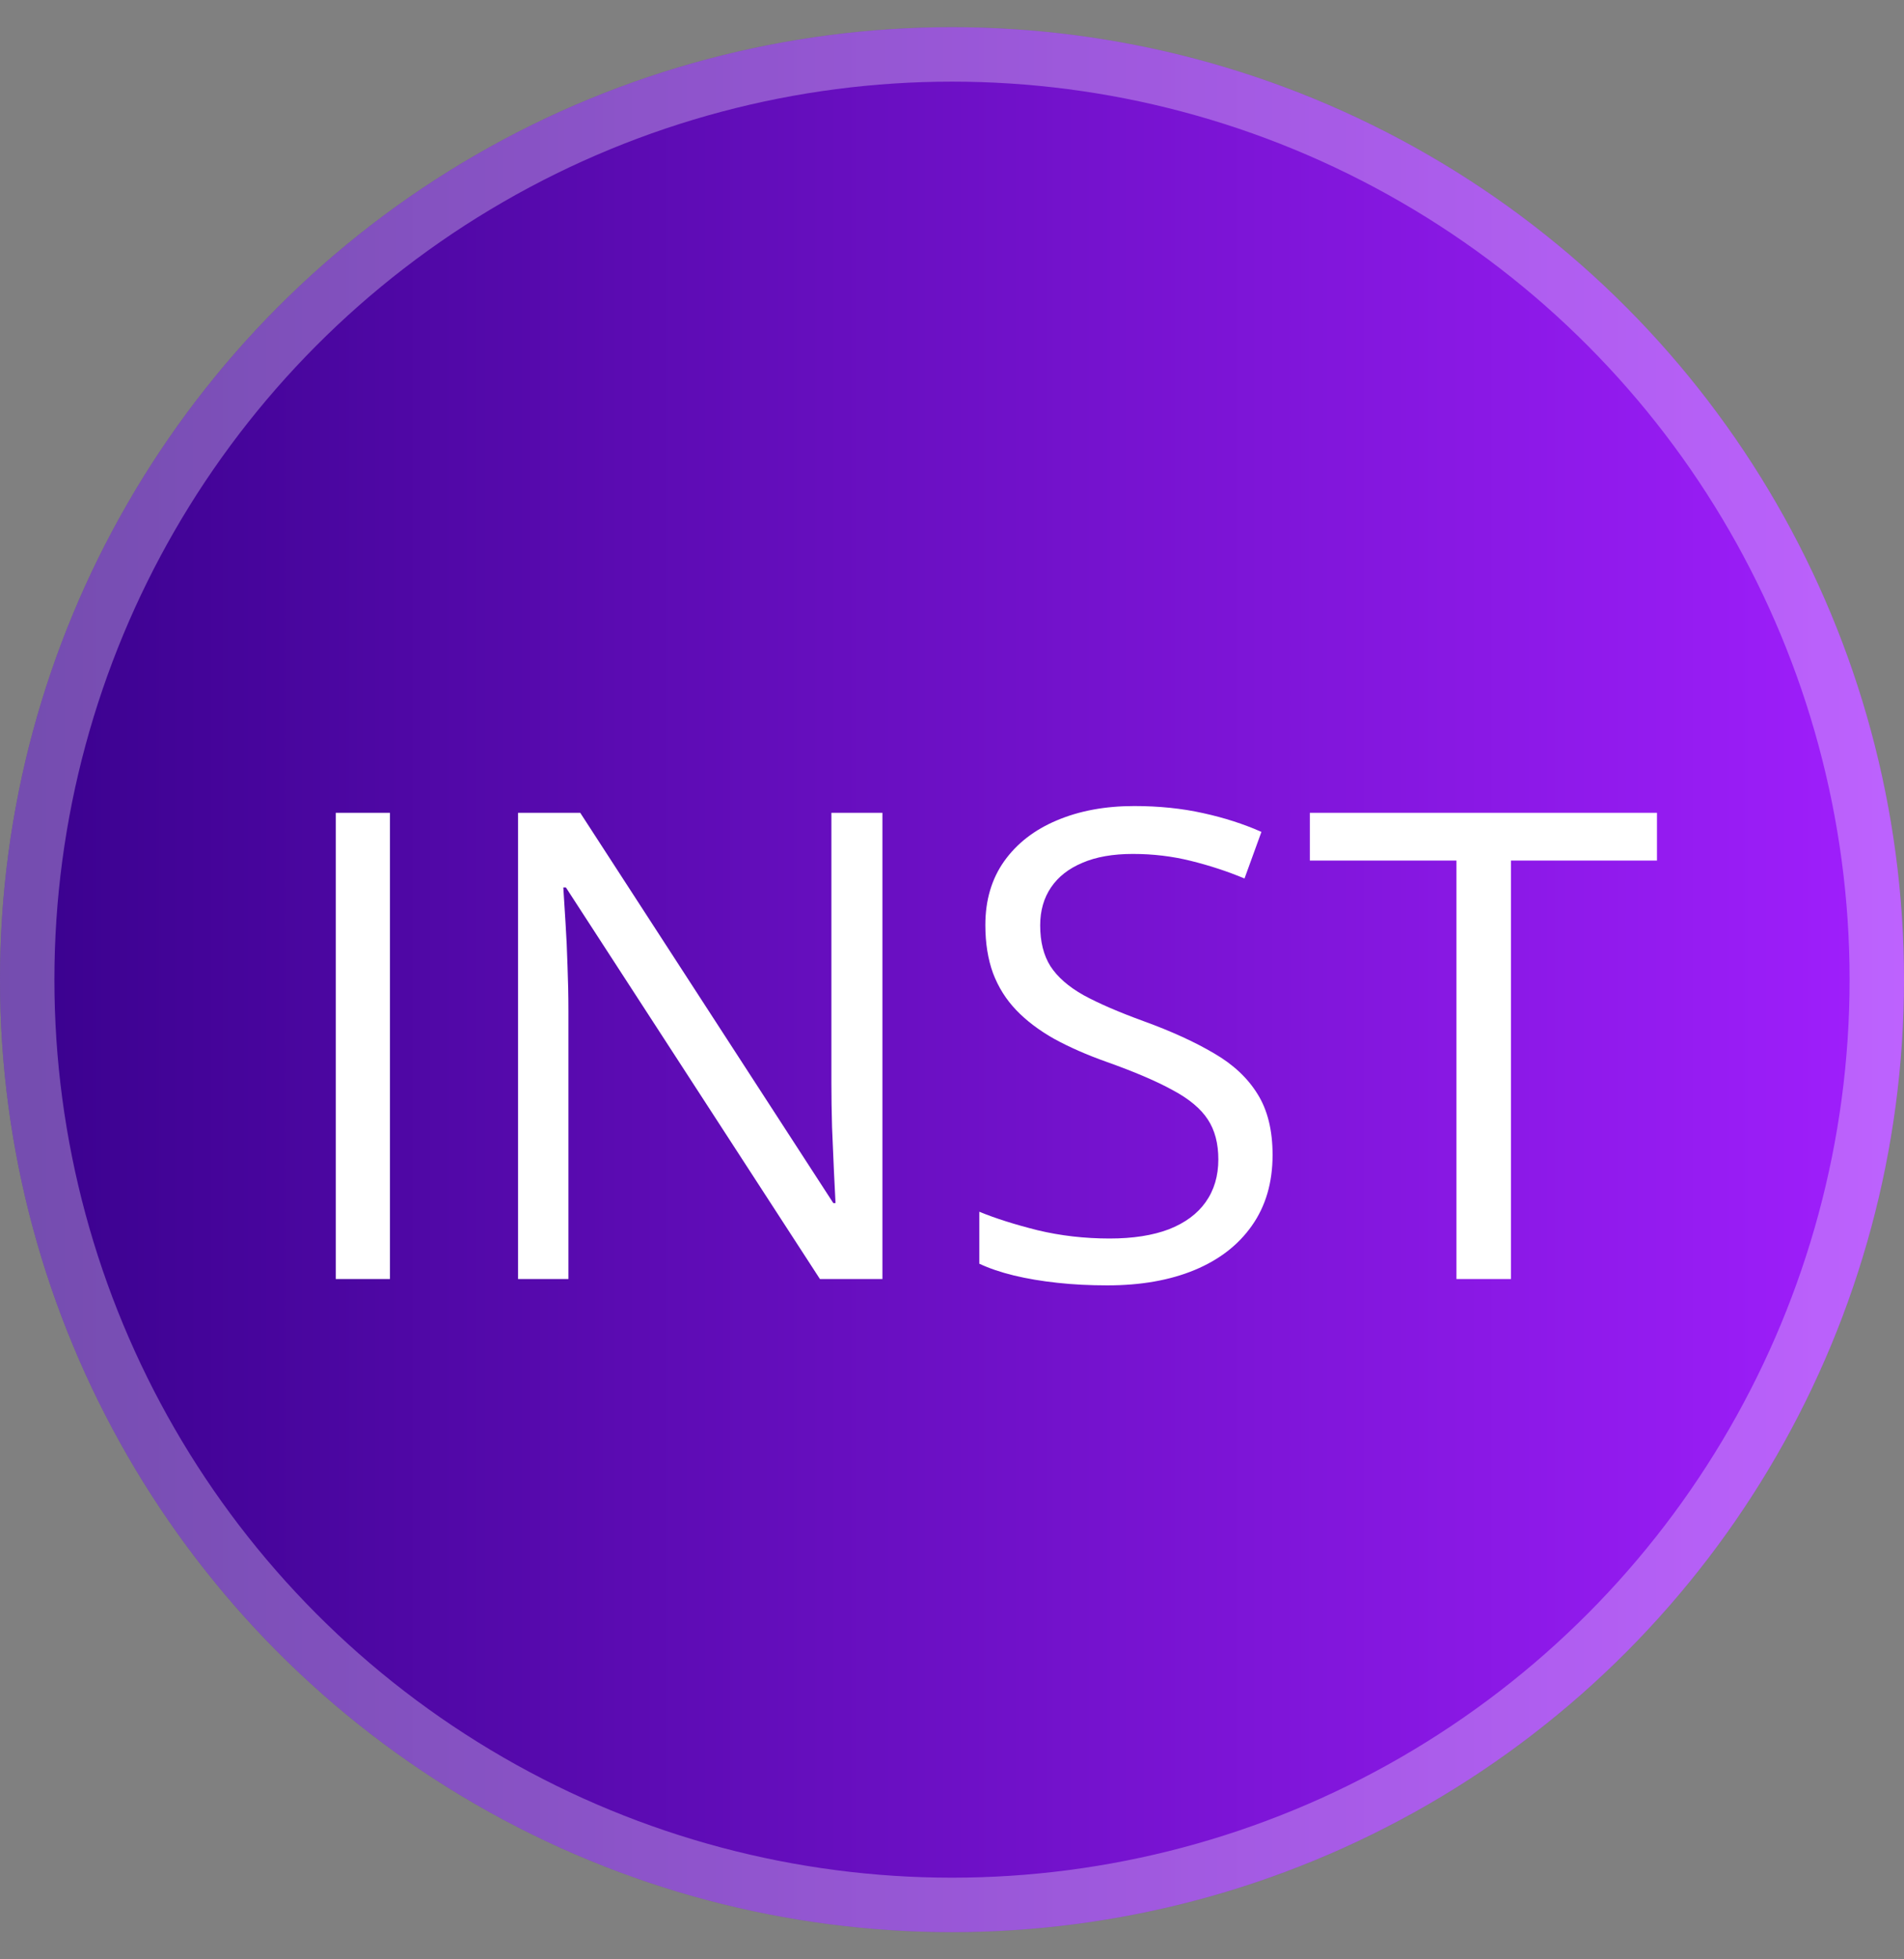 <?xml version="1.0" encoding="UTF-8"?> <svg xmlns="http://www.w3.org/2000/svg" width="35" height="36" viewBox="0 0 35 36" fill="none"><rect x="0" y="0" width="35" height="36" fill="#808080" stroke="none"/> <circle cx="17.5" cy="18" r="17.5" fill="url(#paint0_linear_260_555)"></circle> <circle cx="17.5" cy="18" r="17" stroke="white" stroke-opacity="0.3"></circle> <path d="M6.172 23.5V14.934H7.168V23.5H6.172ZM16.221 23.5H15.072L10.402 16.305H10.355C10.367 16.496 10.381 16.715 10.396 16.961C10.412 17.203 10.424 17.463 10.432 17.74C10.443 18.014 10.449 18.293 10.449 18.578V23.5H9.523V14.934H10.666L15.318 22.105H15.359C15.352 21.969 15.342 21.775 15.33 21.525C15.318 21.271 15.307 21 15.295 20.711C15.287 20.418 15.283 20.146 15.283 19.896V14.934H16.221V23.5ZM23.393 21.221C23.393 21.729 23.266 22.162 23.012 22.521C22.762 22.877 22.41 23.148 21.957 23.336C21.504 23.523 20.971 23.617 20.357 23.617C20.033 23.617 19.727 23.602 19.438 23.57C19.148 23.539 18.883 23.494 18.641 23.436C18.398 23.377 18.186 23.305 18.002 23.219V22.264C18.295 22.385 18.652 22.498 19.074 22.604C19.496 22.705 19.938 22.756 20.398 22.756C20.828 22.756 21.191 22.699 21.488 22.586C21.785 22.469 22.01 22.303 22.162 22.088C22.318 21.869 22.396 21.607 22.396 21.303C22.396 21.01 22.332 20.766 22.203 20.57C22.074 20.371 21.859 20.191 21.559 20.031C21.262 19.867 20.855 19.693 20.34 19.51C19.977 19.381 19.656 19.24 19.379 19.088C19.102 18.932 18.869 18.756 18.682 18.561C18.494 18.365 18.352 18.139 18.254 17.881C18.16 17.623 18.113 17.328 18.113 16.996C18.113 16.539 18.229 16.148 18.459 15.824C18.693 15.496 19.016 15.246 19.426 15.074C19.84 14.898 20.314 14.81 20.85 14.81C21.307 14.81 21.729 14.854 22.115 14.94C22.506 15.025 22.863 15.141 23.188 15.285L22.877 16.141C22.568 16.012 22.24 15.904 21.893 15.818C21.549 15.732 21.193 15.69 20.826 15.69C20.459 15.69 20.148 15.744 19.895 15.854C19.645 15.959 19.453 16.109 19.32 16.305C19.188 16.5 19.121 16.732 19.121 17.002C19.121 17.303 19.184 17.553 19.309 17.752C19.438 17.951 19.641 18.129 19.918 18.285C20.199 18.438 20.57 18.598 21.031 18.766C21.535 18.949 21.963 19.145 22.314 19.352C22.666 19.555 22.934 19.805 23.117 20.102C23.301 20.395 23.393 20.768 23.393 21.221ZM27.775 23.5H26.773V15.812H24.078V14.934H30.459V15.812H27.775V23.5Z" fill="white"></path> <defs> <linearGradient id="paint0_linear_260_555" x1="6.51926e-08" y1="18" x2="35" y2="18" gradientUnits="userSpaceOnUse"> <stop stop-color="#39018D"></stop> <stop offset="1" stop-color="#A11FFE"></stop> </linearGradient> </defs> </svg> 